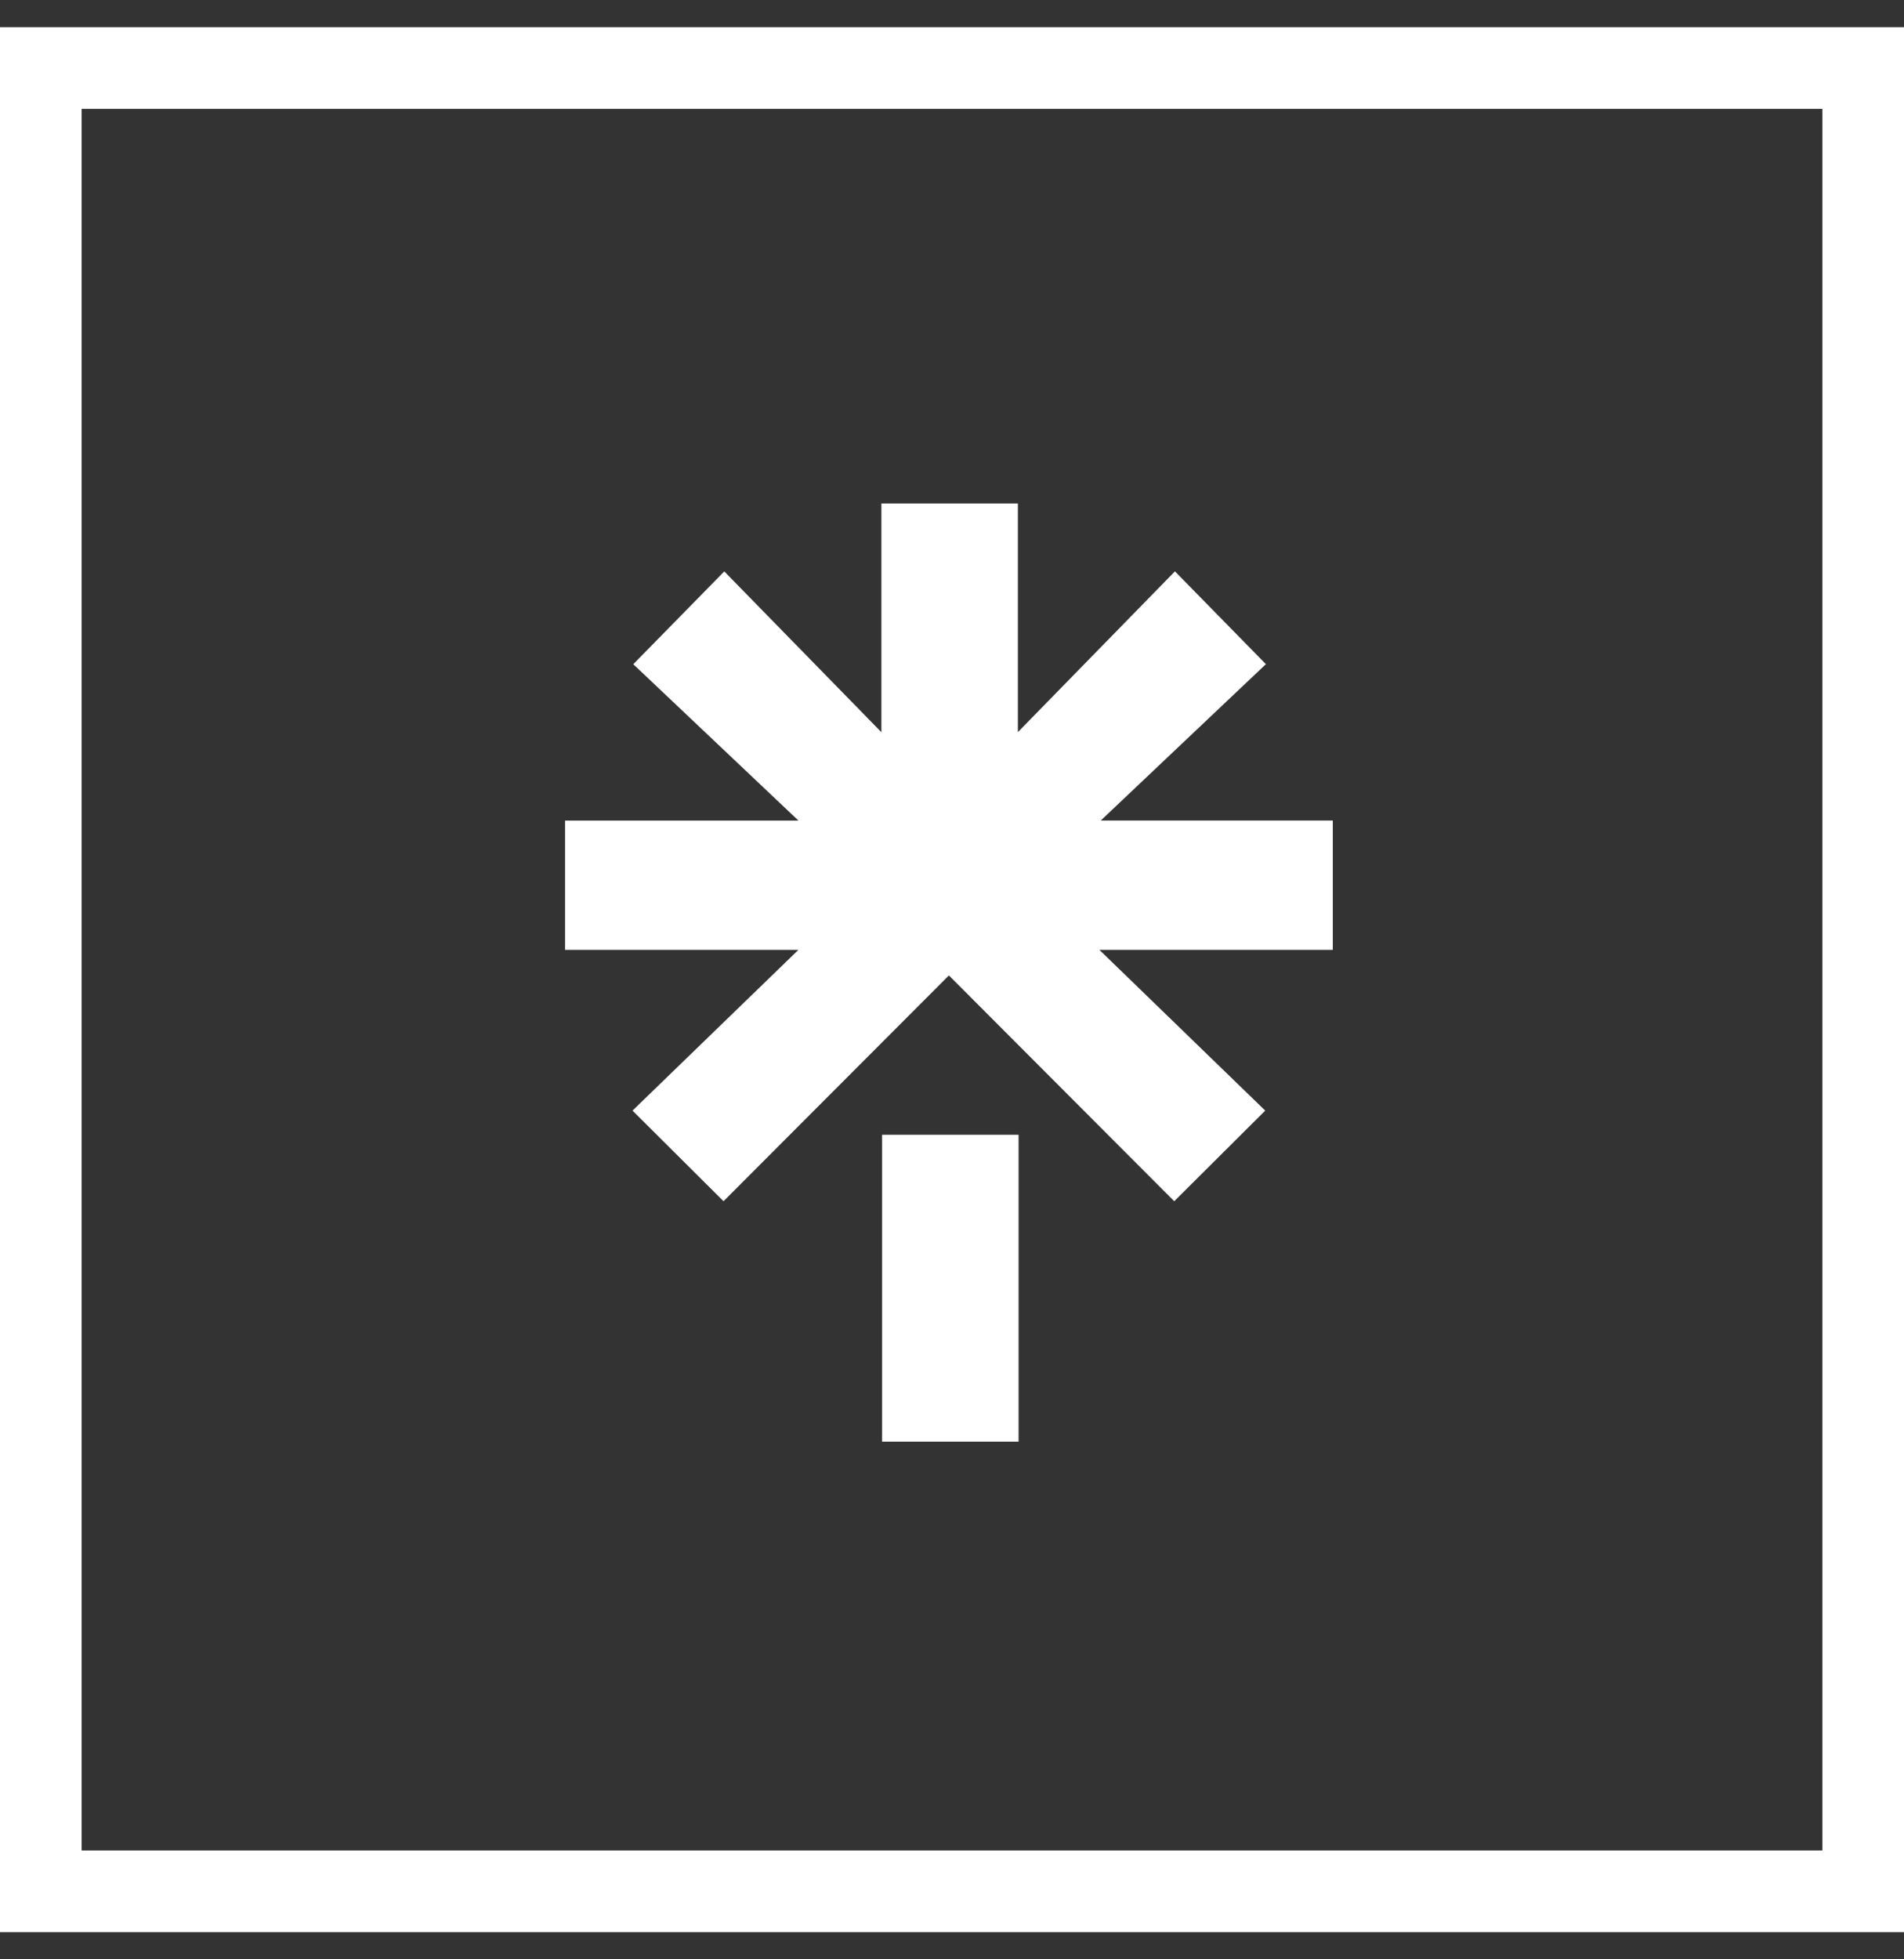 <svg width="35" height="36" viewBox="0 0 35 36" fill="none" xmlns="http://www.w3.org/2000/svg">
<rect x="0" y="0" width="35" height="36" fill="#333333" stroke="none"/>
<rect x="0.75" y="1.25" width="33.5" height="33.5" stroke="white" stroke-width="1.5"/>
<path fill-rule="evenodd" clip-rule="evenodd" d="M16.215 20.85H18.724V26.489H16.215V20.85Z" fill="white"/>
<path fill-rule="evenodd" clip-rule="evenodd" d="M10.413 15.077H14.677L11.641 12.204L13.314 10.499L16.202 13.453V9.25H18.711V13.452L21.598 10.498L23.27 12.203L20.235 15.076H24.5V17.452H20.209L23.258 20.406L21.585 22.071L17.443 17.922L13.3 22.071L11.627 20.406L14.677 17.452H10.387V15.077H10.413Z" fill="white"/>
</svg>
